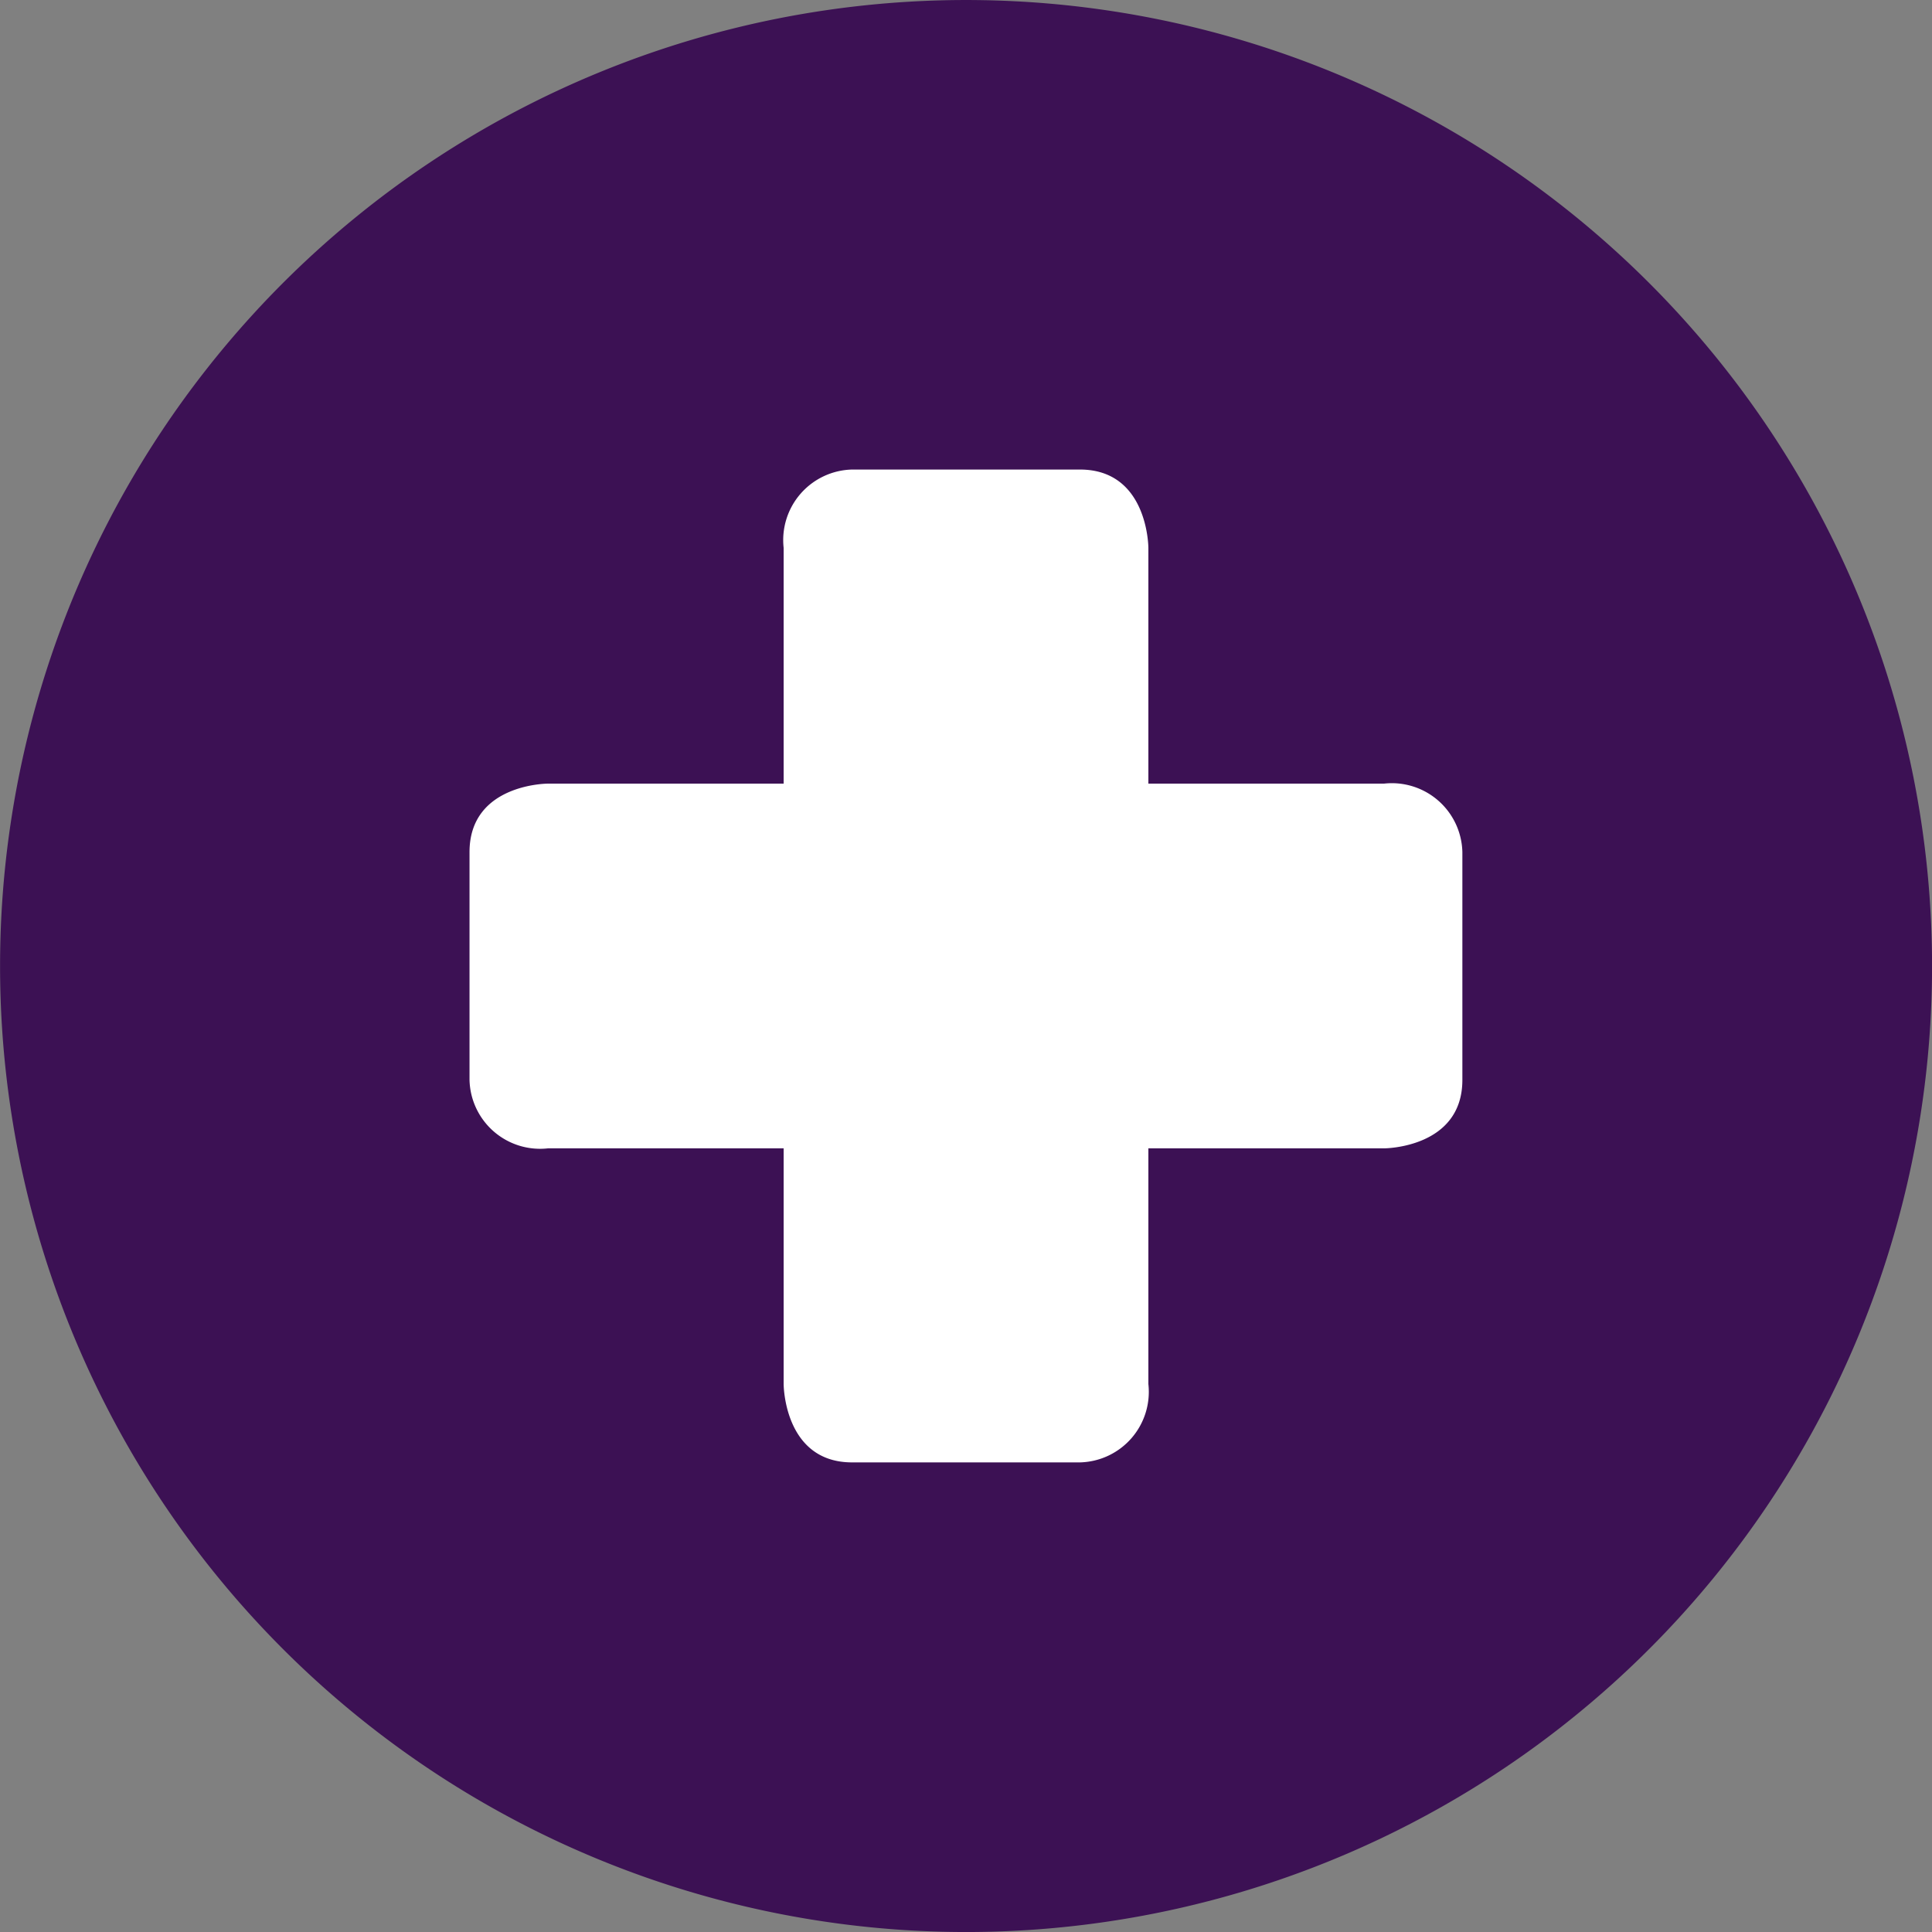 <svg xmlns="http://www.w3.org/2000/svg" xmlns:xlink="http://www.w3.org/1999/xlink" width="91.9" height="91.9" viewBox="0 0 91.9 91.9"><rect x="0" y="0" width="91.9" height="91.9" fill="#808080" stroke="none"/><defs><clipPath id="clip-path"><path id="Path_627" data-name="Path 627" d="M0,50.693H91.9v-91.9H0Z" transform="translate(0 41.207)" fill="none"></path></clipPath></defs><g id="Group_822" data-name="Group 822" transform="translate(0 41.207)"><g id="Group_825" data-name="Group 825" transform="translate(0 -41.207)" clip-path="url(#clip-path)"><g id="Group_822-2" data-name="Group 822" transform="translate(-0.001 0.001)"><path id="Path_624" data-name="Path 624" d="M25.347,50.693A45.95,45.95,0,1,0-20.6,4.742,45.952,45.952,0,0,0,25.347,50.693" transform="translate(20.604 41.207)" fill="#3c1154"></path></g><g id="Group_823" data-name="Group 823" transform="translate(37.276 22.335)"><path id="Path_625" data-name="Path 625" d="M1.8,0A3.356,3.356,0,0,0-1.46,3.727V43.5s0,3.727,3.256,3.727H12.633A3.356,3.356,0,0,0,15.889,43.5V3.727S15.889,0,12.633,0Z" transform="translate(1.46)" fill="#fff"></path></g><g id="Group_824" data-name="Group 824" transform="translate(22.334 37.275)"><path id="Path_626" data-name="Path 626" d="M0,7.774A3.356,3.356,0,0,0,3.727,11.03H43.5s3.727,0,3.727-3.256V-3.063A3.356,3.356,0,0,0,43.5-6.319H3.727S0-6.319,0-3.063Z" transform="translate(0 6.319)" fill="#fff"></path></g></g></g></svg>